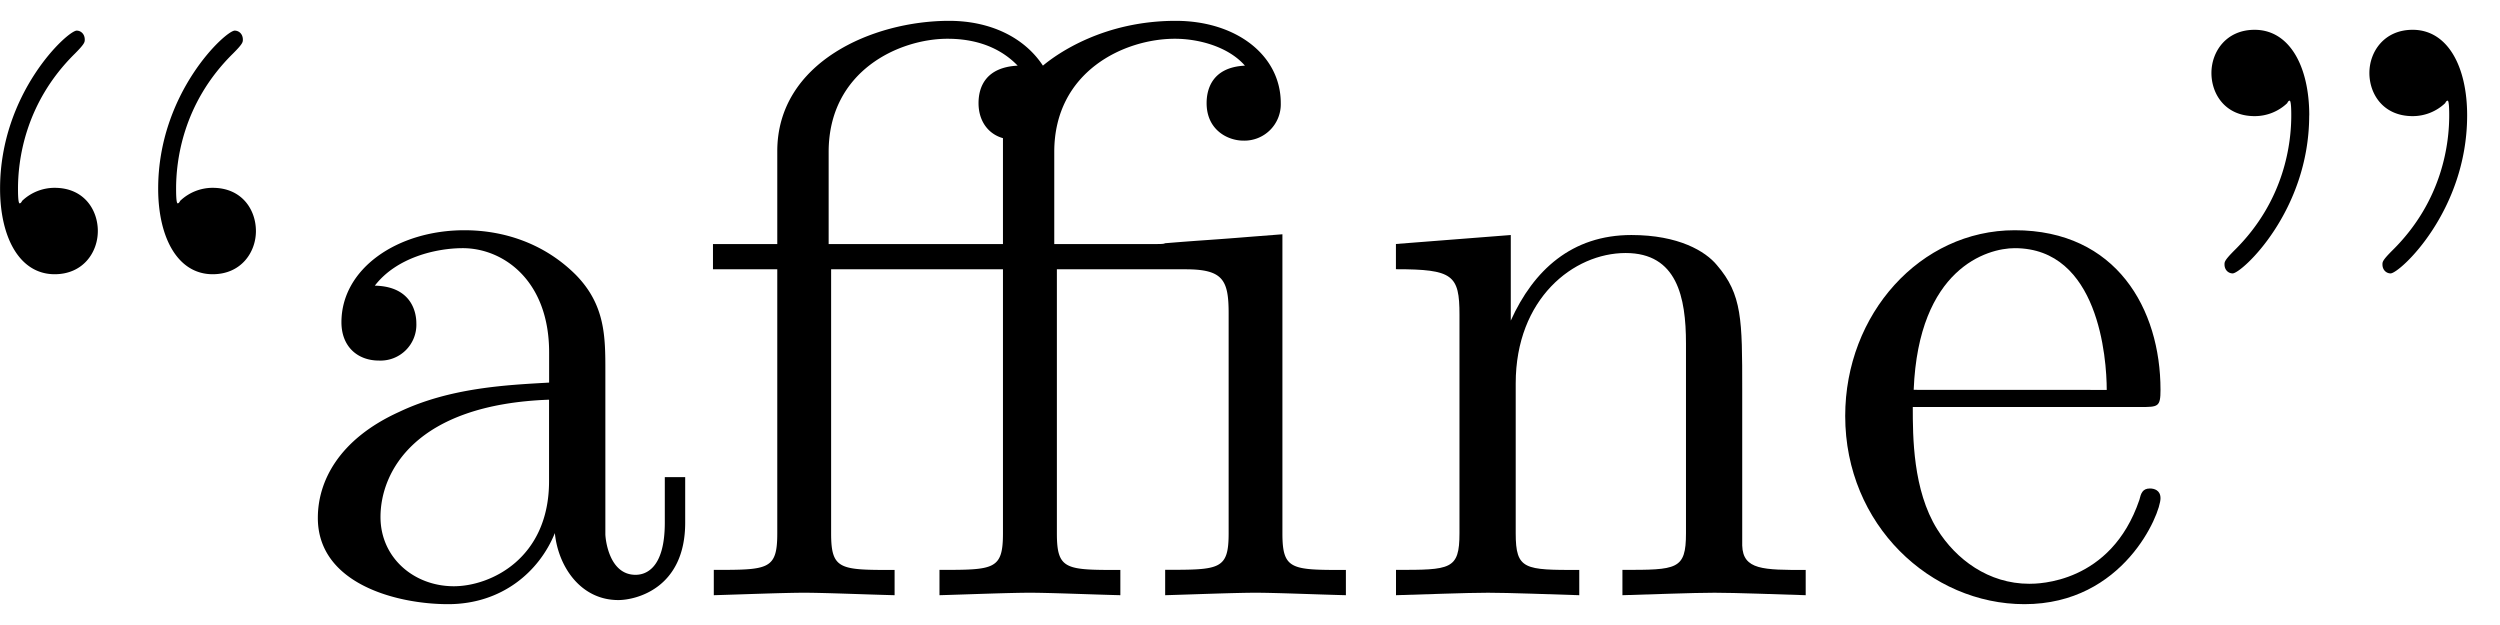 <svg xmlns="http://www.w3.org/2000/svg" xmlns:xlink="http://www.w3.org/1999/xlink" width="56" height="14" viewBox="1873.678 1482.822 33.474 8.369"><defs><path id="g0-14" d="M6.622-4.364c.502 0 .578.142.578.59V-.83c0 .49-.12.49-.85.49V0c.36-.01.937-.033 1.21-.033S8.367-.01 8.77 0v-.338c-.73 0-.85 0-.85-.491v-4.004l-.425.033c-.535.044-.622.044-1.146.087-.022.011-.044.011-.196.011H4.865v-1.233c0-1.08.939-1.516 1.615-1.516.327 0 .72.11.938.36-.447.022-.513.327-.513.502 0 .36.284.502.491.502a.487.487 0 0 0 .502-.502c0-.644-.6-1.102-1.407-1.102-.96 0-1.582.436-1.778.6-.251-.382-.71-.6-1.255-.6-1.025 0-2.302.556-2.302 1.746v1.243H.295v.338h.861v3.535c0 .49-.12.49-.85.49V0c.36-.01.938-.033 1.21-.033S2.324-.01 2.727 0v-.338c-.73 0-.85 0-.85-.491v-3.535h2.301v3.535c0 .49-.12.49-.85.49V0c.36-.01.937-.033 1.21-.033S5.345-.01 5.75 0v-.338c-.73 0-.85 0-.85-.491v-3.535zm-2.444-.338H1.844v-1.233c0-1.09.949-1.516 1.592-1.516.262 0 .644.055.939.36-.426.022-.524.284-.524.502 0 .24.13.414.327.469z"/><path id="g0-34" d="M1.67-6.425c0-.655-.263-1.146-.732-1.146-.382 0-.578.295-.578.578s.185.578.578.578a.63.63 0 0 0 .437-.174q.015-.033.032-.033c.022 0 .022.153.022.197 0 .349-.076 1.134-.764 1.81-.13.131-.13.153-.13.186 0 .076.054.12.109.12.12 0 1.025-.83 1.025-2.116m2.115 0c0-.655-.261-1.146-.73-1.146-.382 0-.579.295-.579.578s.186.578.579.578a.63.63 0 0 0 .436-.174q.016-.033.033-.033c.021 0 .021.153.021.197 0 .349-.076 1.134-.763 1.81-.131.131-.131.153-.131.186 0 .076.054.12.109.12.12 0 1.025-.83 1.025-2.116"/><path id="g0-92" d="M2.967-4.876c0-.284-.185-.579-.578-.579a.63.63 0 0 0-.436.175q-.016.033-.033.033c-.022 0-.022-.153-.022-.197 0-.349.077-1.134.764-1.81.13-.131.13-.153.13-.186 0-.076-.054-.12-.108-.12-.12 0-1.026.83-1.026 2.116 0 .655.262 1.146.731 1.146.382 0 .578-.295.578-.578m2.117 0c0-.284-.186-.579-.579-.579a.63.63 0 0 0-.436.175q-.016.033-.033.033c-.021 0-.021-.153-.021-.197 0-.349.076-1.134.763-1.81.131-.131.131-.153.131-.186 0-.076-.054-.12-.109-.12-.12 0-1.025.83-1.025 2.116 0 .655.261 1.146.73 1.146.382 0 .579-.295.579-.578"/><path id="g0-97" d="M3.633-.83c.043.437.338.895.85.895.23 0 .895-.152.895-1.036v-.61h-.273v.61c0 .633-.272.698-.392.698-.36 0-.404-.49-.404-.545V-3c0-.458 0-.884-.393-1.287-.425-.426-.97-.6-1.494-.6-.895 0-1.647.512-1.647 1.232 0 .328.218.513.501.513a.48.48 0 0 0 .502-.502c0-.13-.054-.49-.556-.501.294-.382.829-.502 1.178-.502.535 0 1.156.425 1.156 1.396v.404c-.556.032-1.32.065-2.007.392-.818.371-1.09.939-1.09 1.419C.458-.153 1.515.12 2.203.12c.72 0 1.221-.436 1.429-.95m-.077-1.788v1.09C3.556-.49 2.771-.12 2.28-.12c-.535 0-.982-.382-.982-.927 0-.6.458-1.506 2.258-1.571"/><path id="g0-101" d="M1.222-2.75c.065-1.625.982-1.897 1.353-1.897 1.123 0 1.232 1.472 1.232 1.898zm-.011.23h3.044c.24 0 .272 0 .272-.23 0-1.08-.589-2.137-1.952-2.137-1.266 0-2.27 1.123-2.27 2.487 0 1.462 1.146 2.52 2.4 2.52 1.331 0 1.822-1.21 1.822-1.418 0-.11-.087-.131-.142-.131-.098 0-.12.065-.141.153C3.862-.153 2.88-.153 2.77-.153c-.546 0-.982-.327-1.233-.73-.327-.524-.327-1.244-.327-1.637"/><path id="g0-110" d="M1.2-3.753v2.924c0 .49-.12.49-.85.49V0c.38-.01.937-.033 1.232-.033.283 0 .85.022 1.222.033v-.338c-.731 0-.851 0-.851-.491v-2.007c0-1.135.774-1.746 1.472-1.746.688 0 .808.59.808 1.211v2.542c0 .49-.12.49-.851.49V0c.382-.01.938-.033 1.233-.033.283 0 .85.022 1.221.033v-.338c-.567 0-.84 0-.85-.327V-2.75c0-.938 0-1.276-.339-1.67-.152-.185-.512-.403-1.145-.403-.797 0-1.31.47-1.615 1.146v-1.146l-1.538.12v.338c.764 0 .851.077.851.611"/></defs><g id="page1"><use xlink:href="#g0-92" x="1872.02" y="1490.792"/><use xlink:href="#g0-97" x="1877.474" y="1490.792"/><use xlink:href="#g0-14" x="1882.929" y="1490.792"/><use xlink:href="#g0-110" x="1892.02" y="1490.792"/><use xlink:href="#g0-101" x="1898.08" y="1490.792"/><use xlink:href="#g0-34" x="1902.929" y="1490.792"/></g><script type="text/ecmascript">if(window.parent.postMessage)window.parent.postMessage(&quot;0.50044|42|10.5|&quot;+window.location,&quot;*&quot;);</script></svg>